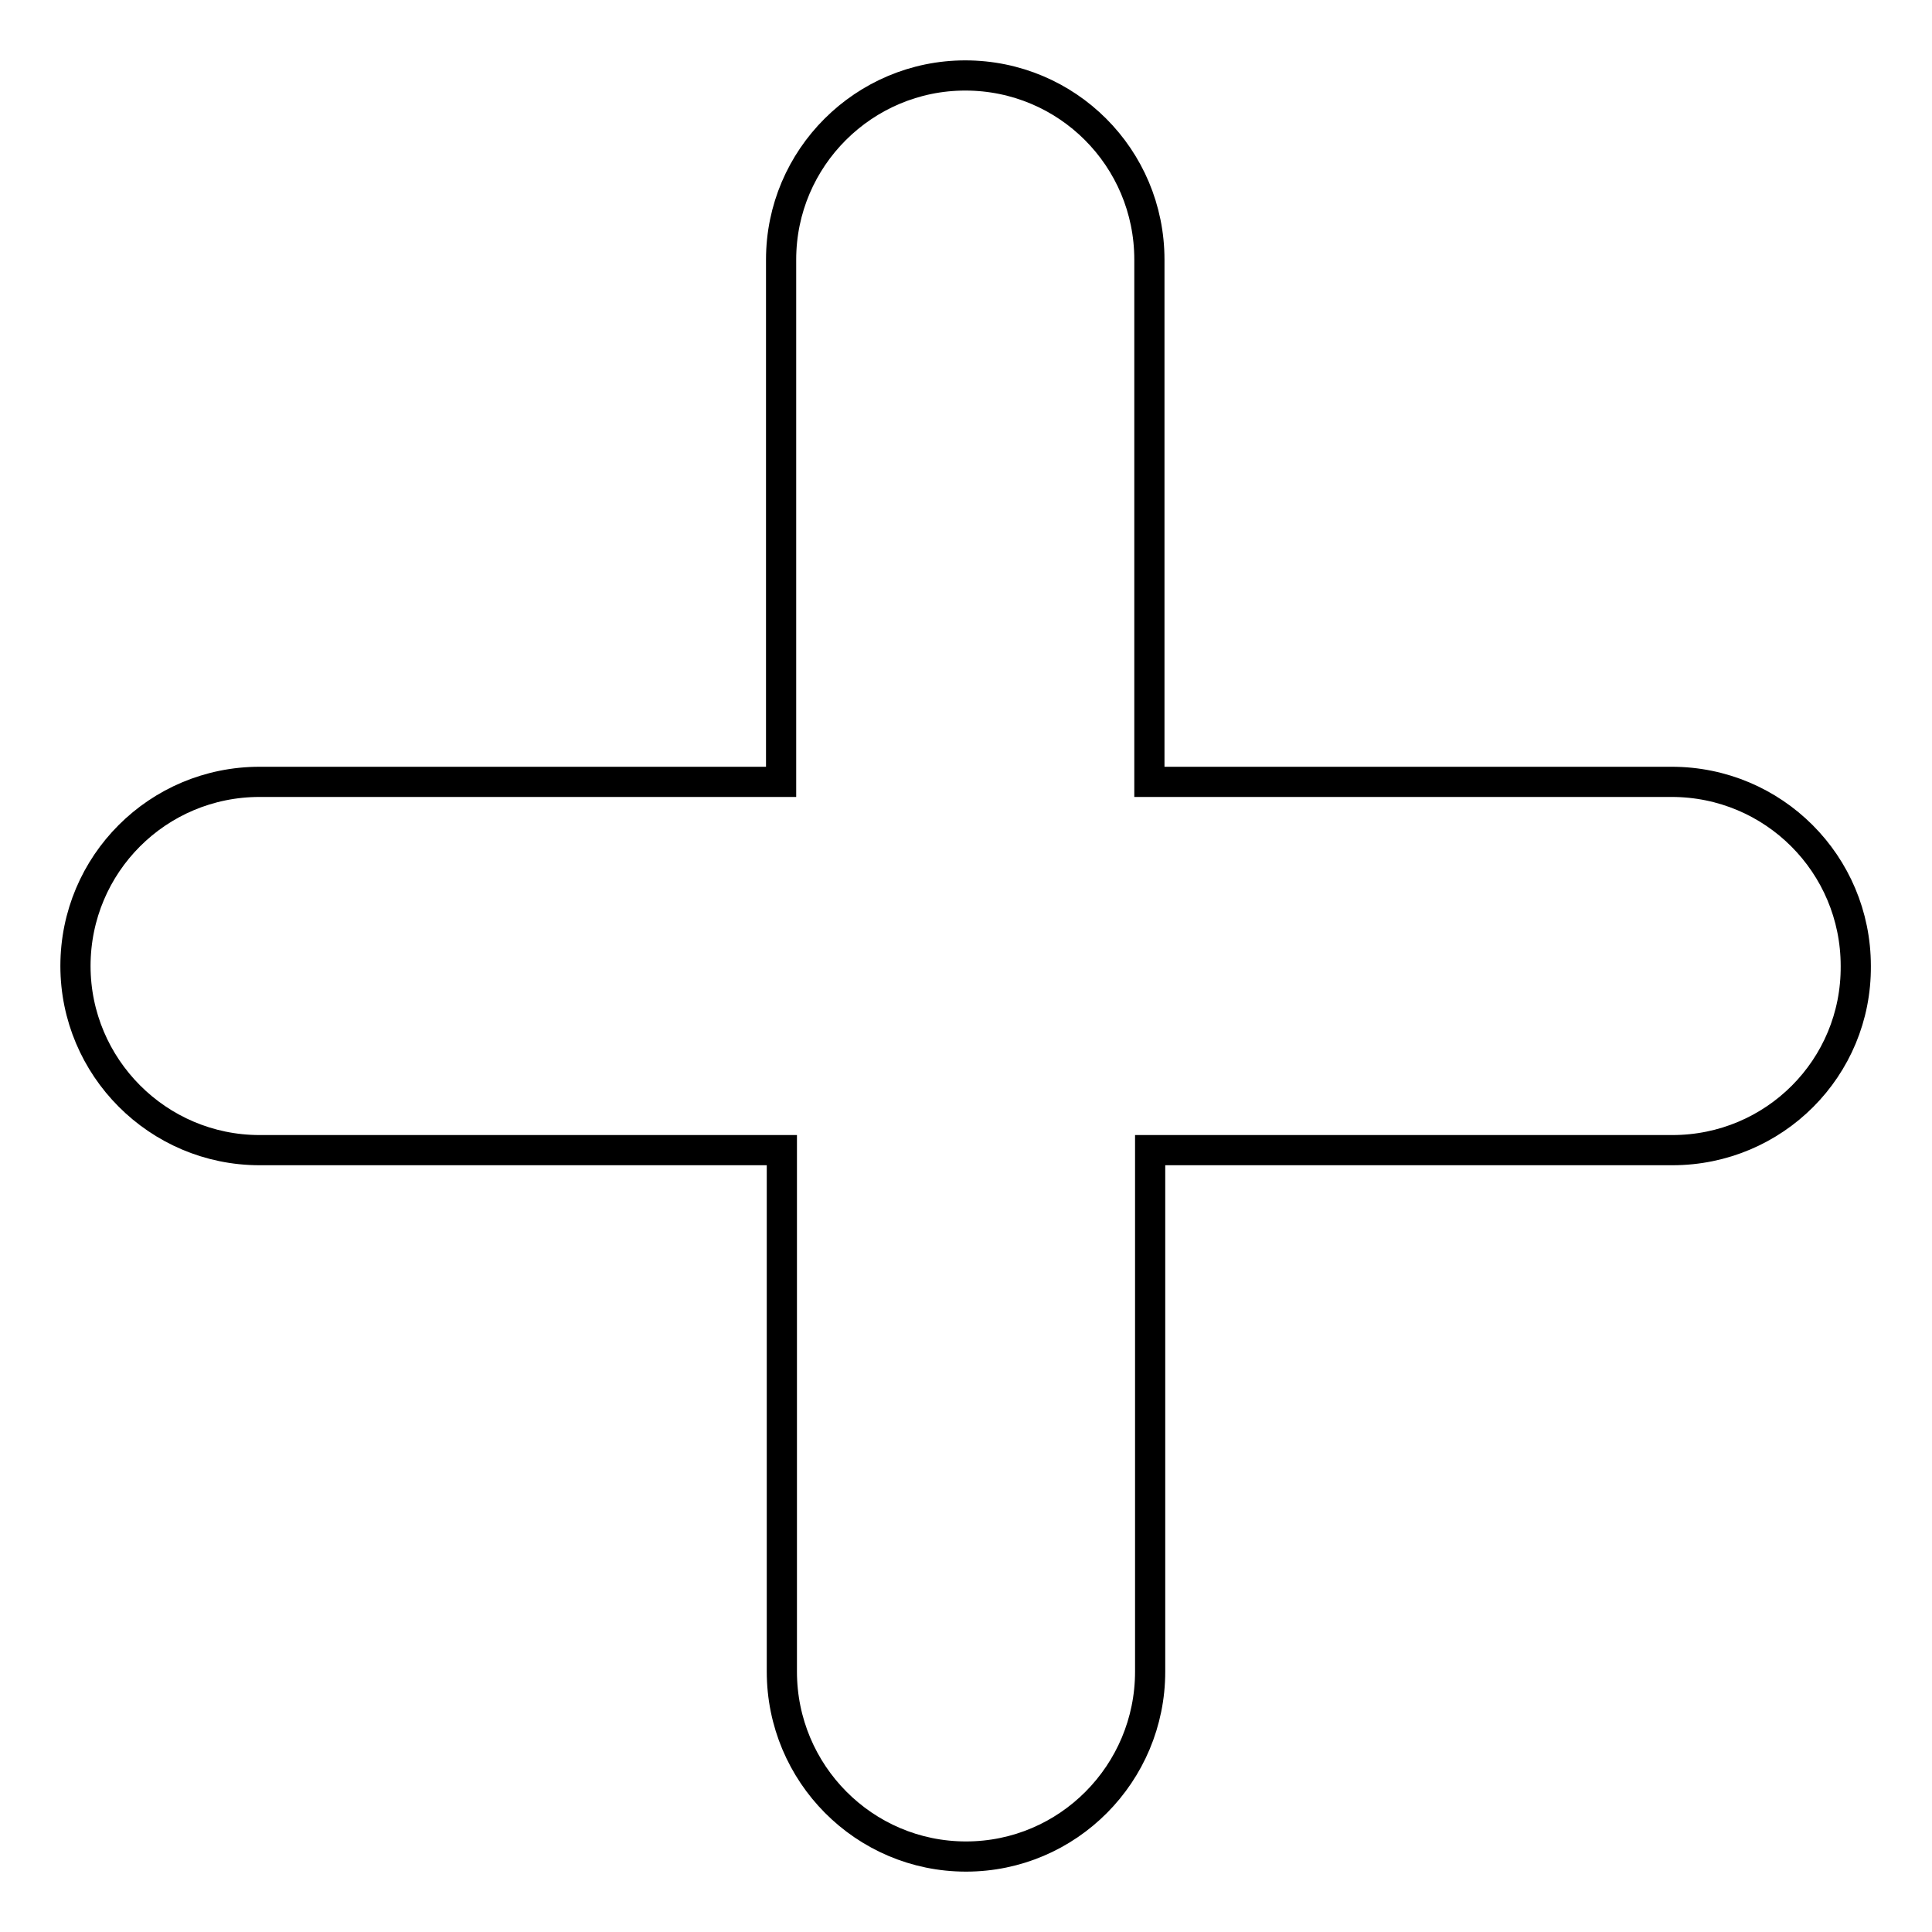 <?xml version="1.0" encoding="utf-8"?>
<!-- Svg Vector Icons : http://www.onlinewebfonts.com/icon -->
<!DOCTYPE svg PUBLIC "-//W3C//DTD SVG 1.1//EN" "http://www.w3.org/Graphics/SVG/1.1/DTD/svg11.dtd">
<svg version="1.1" xmlns="http://www.w3.org/2000/svg" xmlns:xlink="http://www.w3.org/1999/xlink" x="0px" y="0px" viewBox="0 0 256 256" enable-background="new 0 0 256 256" xml:space="preserve">
<g> <path stroke-width="4" fill-opacity="0" stroke="#000000"  d="M221.6,152.4h-69.2v69.1c0,13.5-10.9,24.5-24.4,24.5c-13.5,0-24.4-11-24.4-24.5v-69.1H34.4 c-13.5,0-24.4-11-24.4-24.4c0-13.5,10.9-24.4,24.4-24.4h69.1V34.4c0-13.5,11-24.4,24.4-24.4c13.5,0,24.4,10.9,24.4,24.4v69.2h69.2 c13.5,0,24.4,10.9,24.4,24.4C246,141.5,235.1,152.4,221.6,152.4z"/></g>
</svg>
